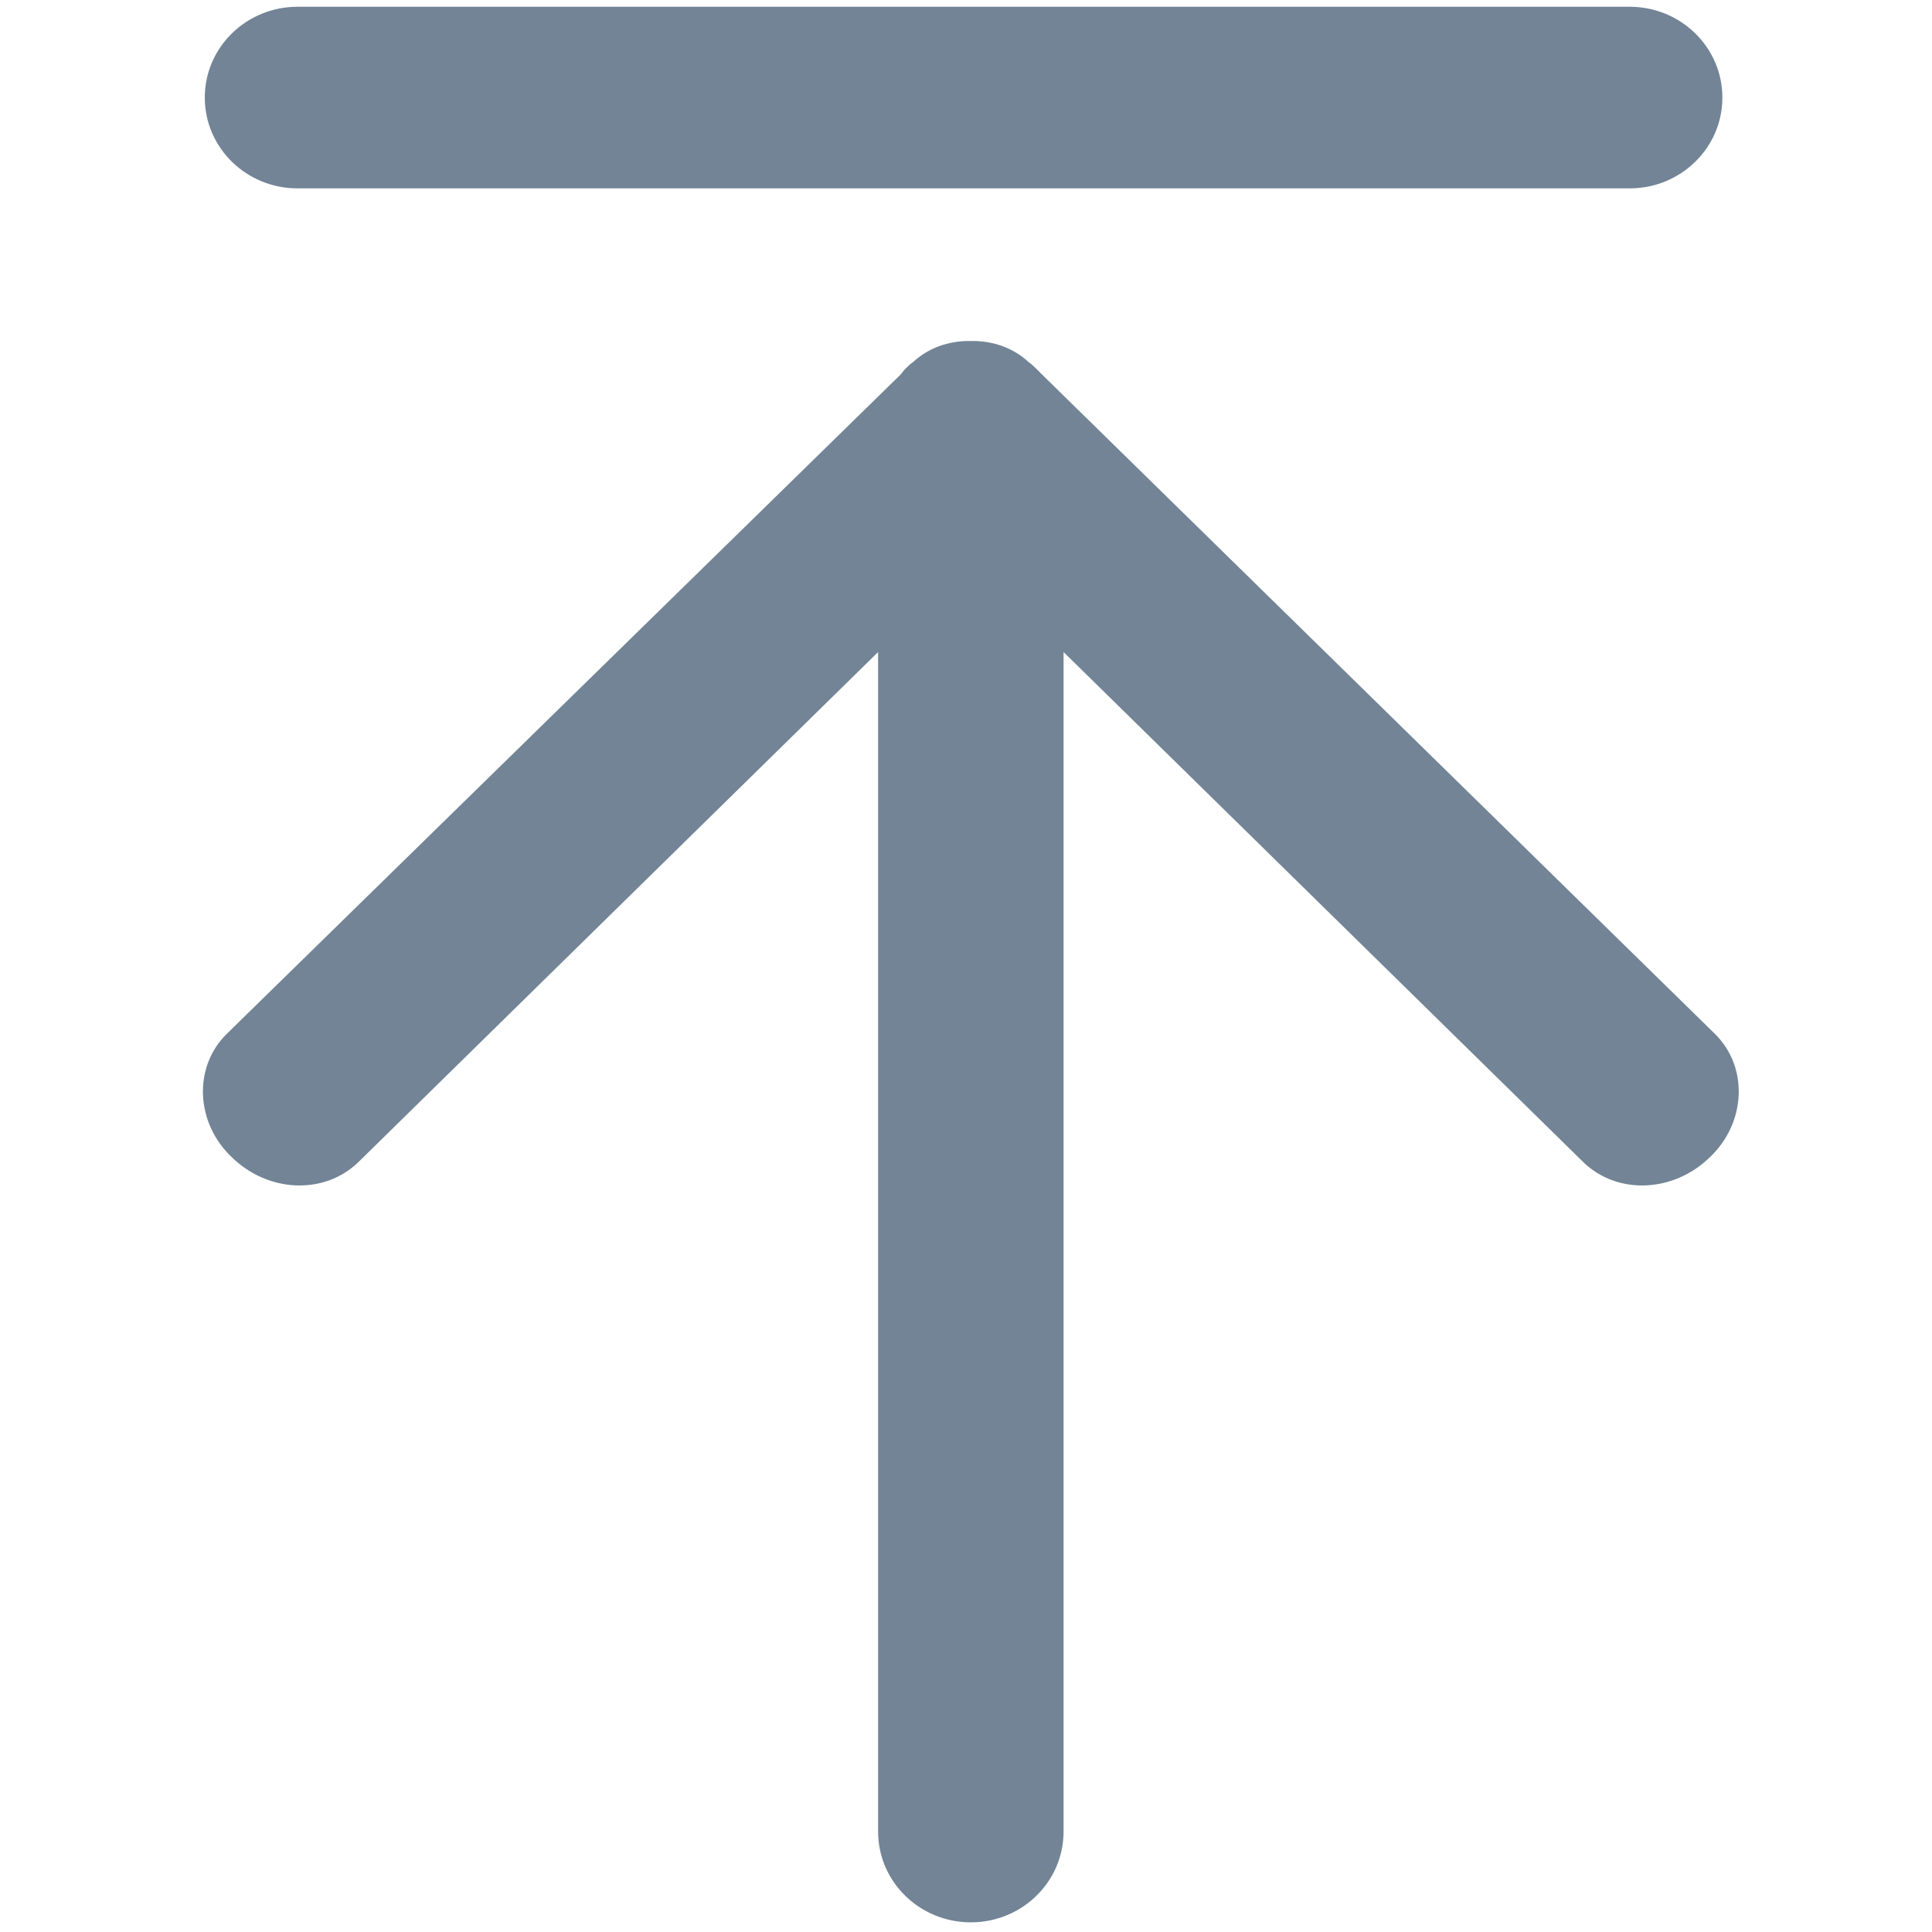 <?xml version="1.0" standalone="no"?><!DOCTYPE svg PUBLIC "-//W3C//DTD SVG 1.1//EN" "http://www.w3.org/Graphics/SVG/1.1/DTD/svg11.dtd"><svg t="1617623481639" class="icon" viewBox="0 0 1024 1024" version="1.1" xmlns="http://www.w3.org/2000/svg" p-id="4954" width="16" height="16" xmlns:xlink="http://www.w3.org/1999/xlink"><defs><style type="text/css"></style></defs><path d="M908.8 547.84l-356.864-349.696-2.56-2.56c-1.024-1.024-2.56-2.56-4.096-3.584-8.192-7.68-18.944-11.264-29.696-11.264h-2.048c-10.752 0-21.504 3.584-29.696 11.264-1.536 1.024-2.56 2.048-4.096 3.584-1.024 1.024-1.536 2.048-2.56 3.072L120.32 547.84c-17.92 17.408-16.896 47.104 2.56 65.536 19.456 18.944 49.152 19.968 67.072 2.56l275.456-270.336v625.152c0 26.624 22.016 48.128 49.152 48.128s49.152-21.504 49.152-48.128V345.6l275.456 270.336c17.92 17.408 47.616 16.384 67.072-2.56 19.456-18.432 20.48-48.128 2.56-65.536zM157.696 99.84h706.048c27.136 0 49.152-21.504 49.152-48.128S890.88 3.584 863.744 3.584H157.696c-27.136 0-49.152 21.504-49.152 48.128s22.016 48.128 49.152 48.128z" p-id="4955" fill="#728496"></path></svg>